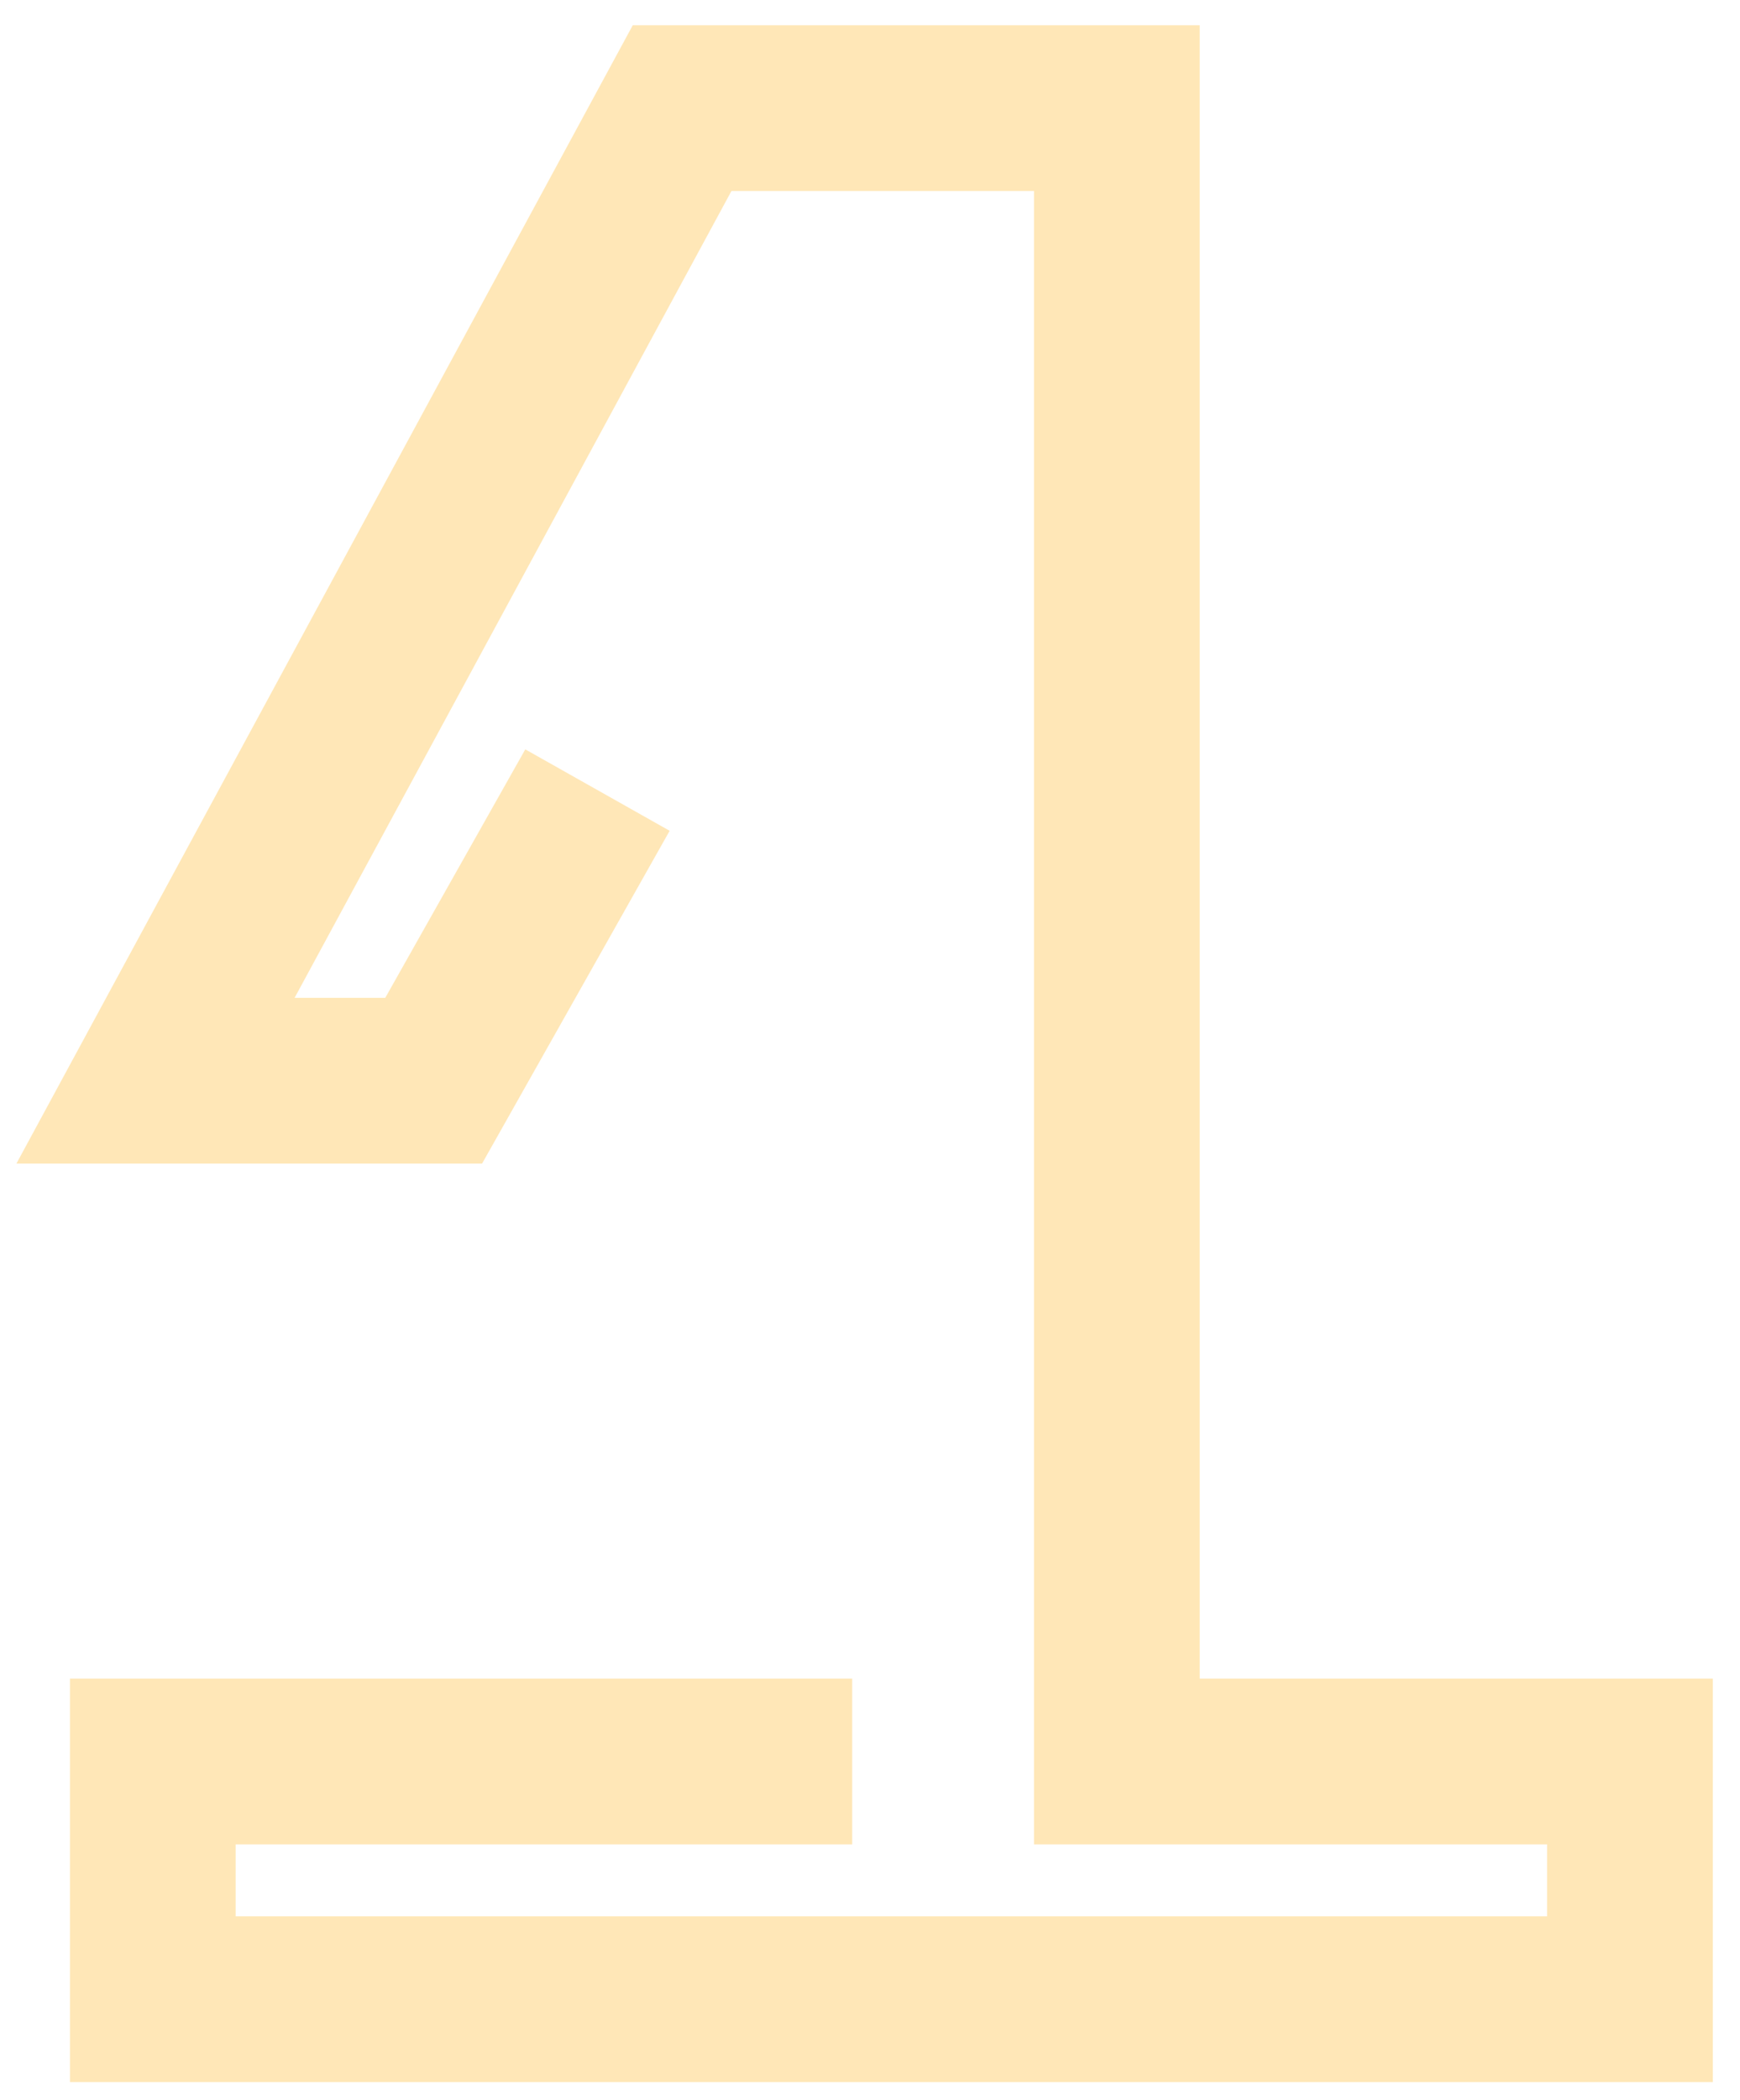 <?xml version="1.0" encoding="UTF-8"?> <svg xmlns="http://www.w3.org/2000/svg" width="63" height="76" viewBox="0 0 63 76" fill="none"> <path fill-rule="evenodd" clip-rule="evenodd" d="M22.91 0.914H43.438V60.752H62.015V75.356H2.533V60.752H30.856V66.752H8.533V69.356H56.015V66.752H37.438V6.914H26.483L10.667 36.113H13.949L19.019 27.121L24.246 30.068L17.454 42.113H0.594L22.91 0.914Z" fill="#FFD070" fill-opacity="0.5"></path> </svg> 